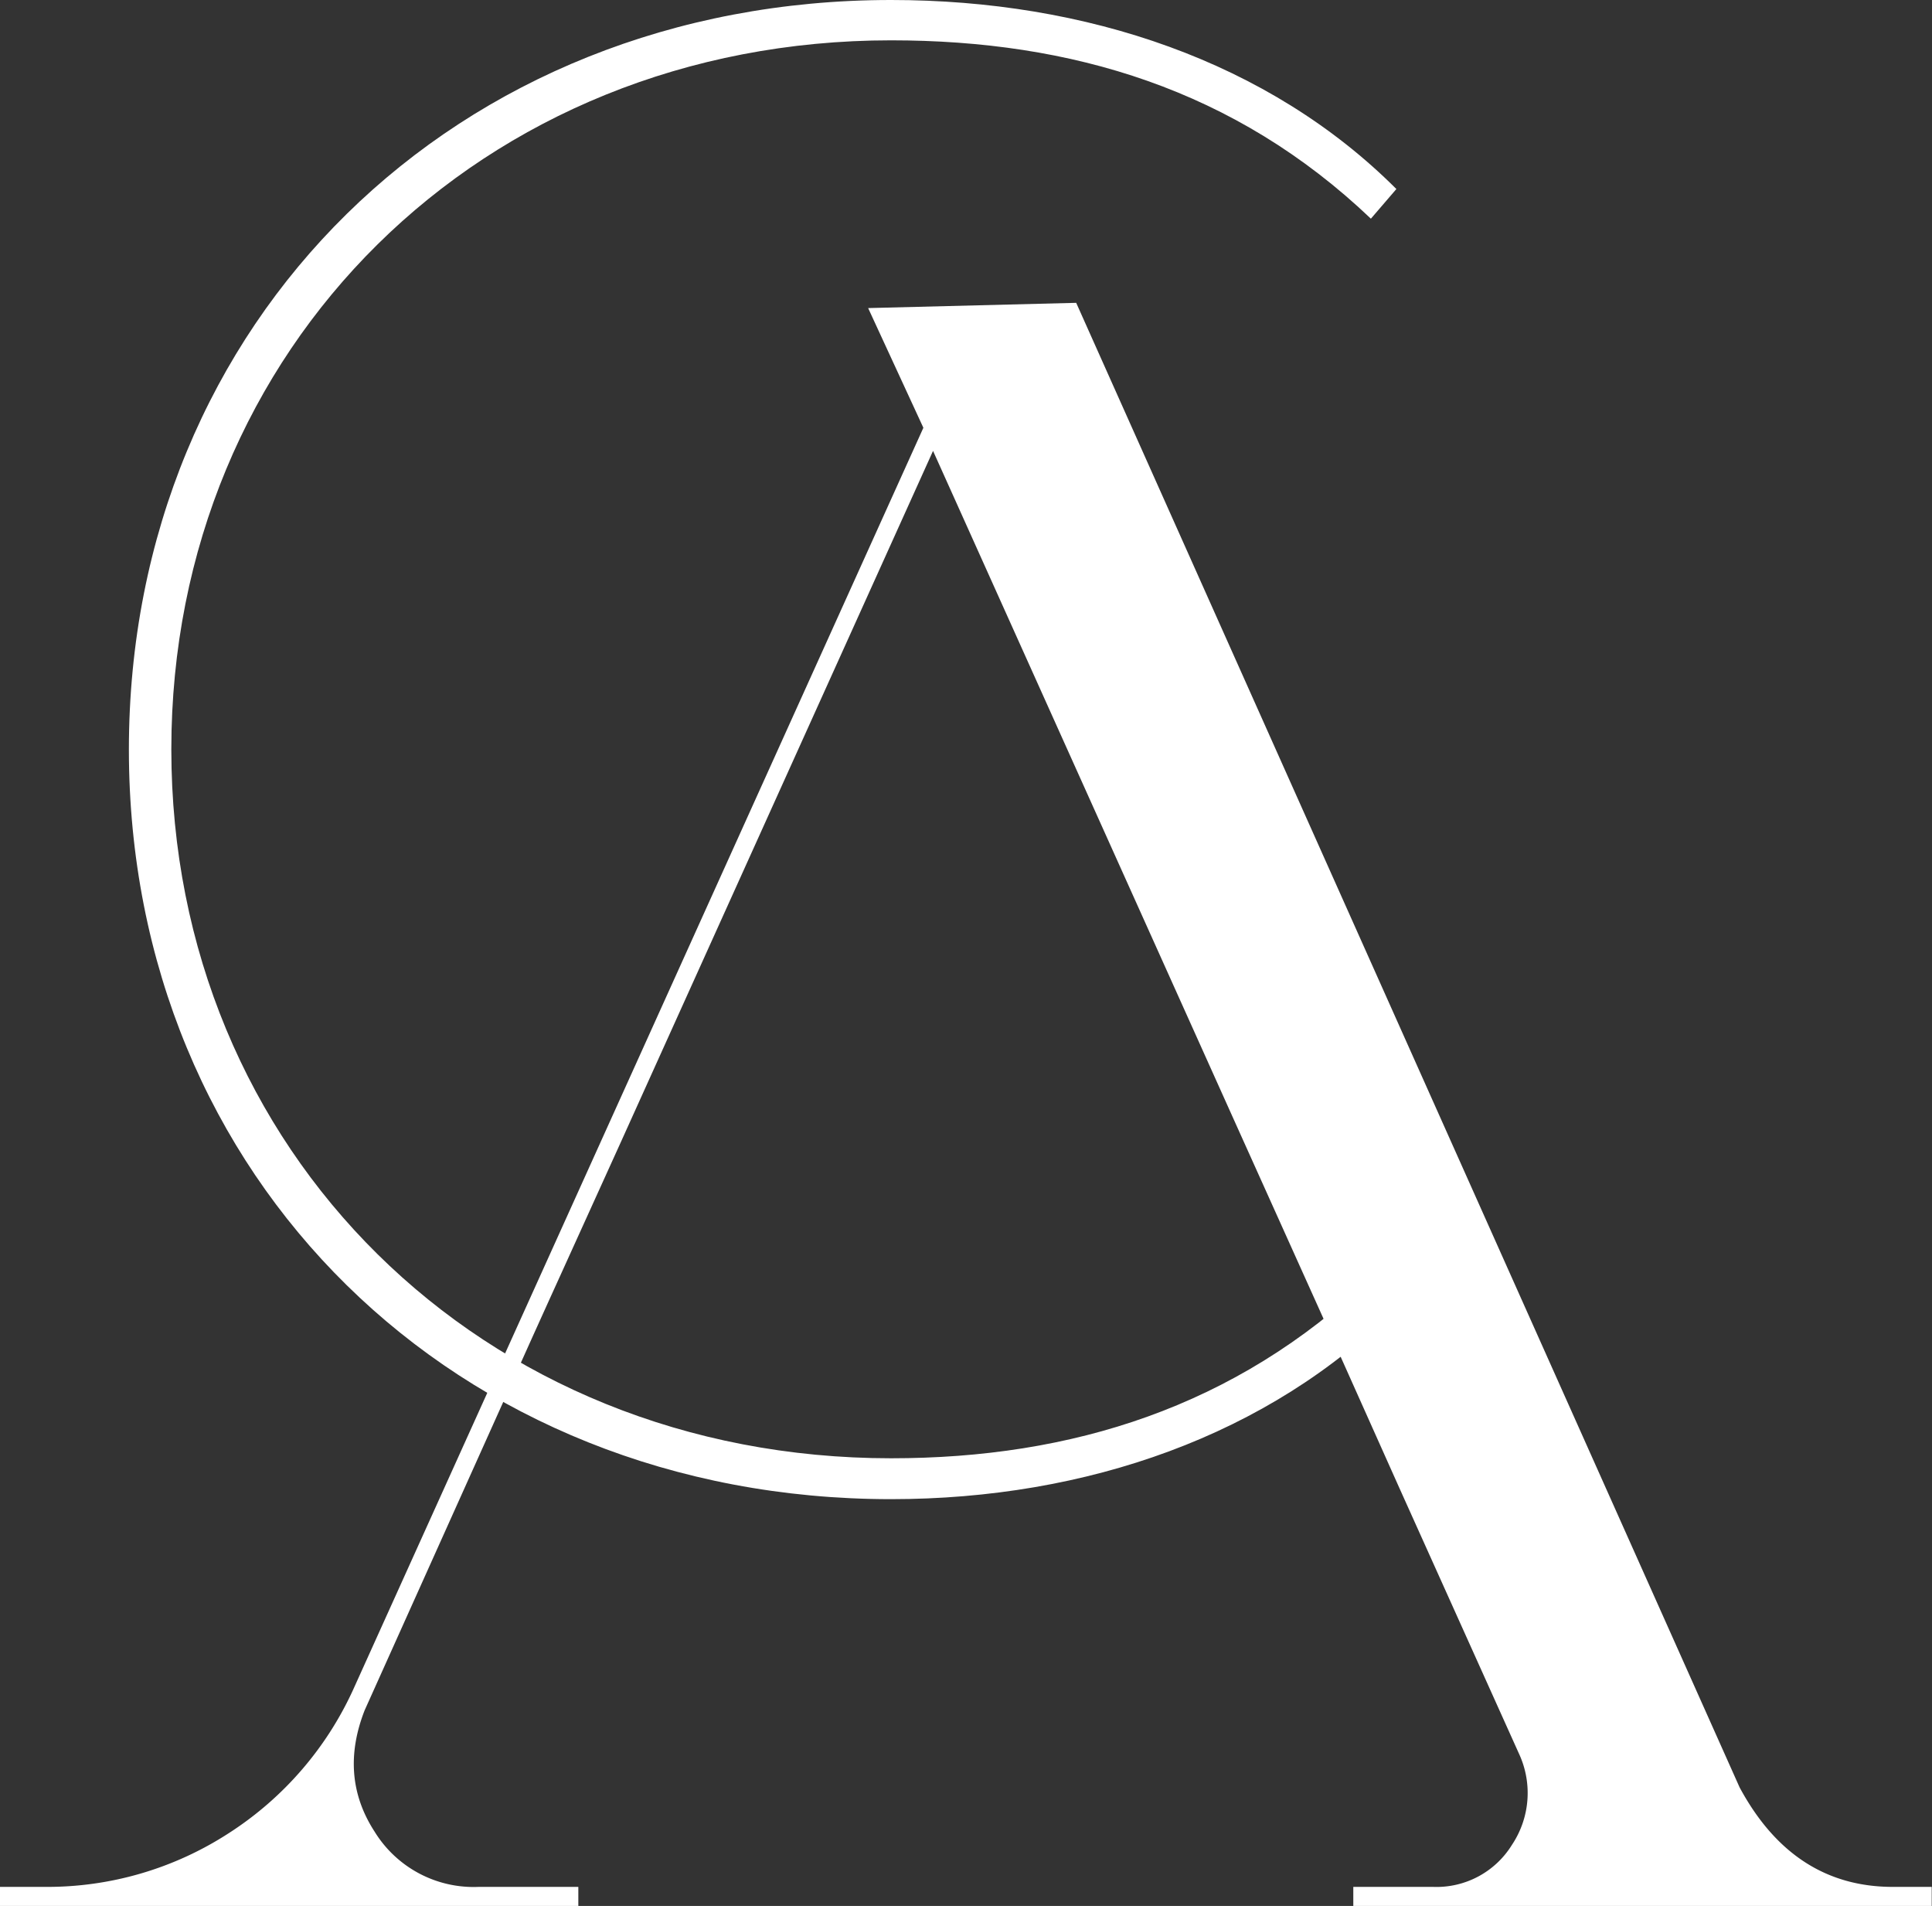 <svg xmlns="http://www.w3.org/2000/svg" viewBox="0 0 209.86 207"><rect x="0" y="0" width="209.86" height="207" fill="#333333" stroke="none"/><defs><style>.cls-1{fill:#fff;}</style></defs><g id="Layer_2" data-name="Layer 2"><g id="Layer_1-2" data-name="Layer 1"><path class="cls-1" d="M205.6,204.93q-10.82,0-16.64-10.81L116.9,32.89l-22.6.57,6,13L38.51,183.18a36.6,36.6,0,0,1-13.65,15.91,36.22,36.22,0,0,1-20,5.84H0V207H62.82v-2.07H52a12.63,12.63,0,0,1-11.31-6q-3.89-6-1.08-13.18l18.27-40.64L59.74,141l1.15-2.53,6.58-14.5,33.88-75,32.84,73,11.51,25.55h0L152,161.6h0l13,28.87a10.14,10.14,0,0,1-.77,9.9,9.63,9.63,0,0,1-8.58,4.56H147V207h62.83v-2.07Z"></path><path class="cls-1" d="M14,81.41C14,34.82,49.51,0,96.79,0,118,0,137.84,6.69,151.68,20.53l-2.77,3.22C134.15,9.69,116.39,4.38,96.79,4.38c-44.51,0-78.18,33.44-78.18,77s33.67,77,78.18,77c19.6,0,37.36-5.54,52.12-19.6l2.77,3.23C137.84,155.9,118,162.82,96.79,162.82,49.51,162.82,14,128,14,81.41Z"></path></g></g></svg>